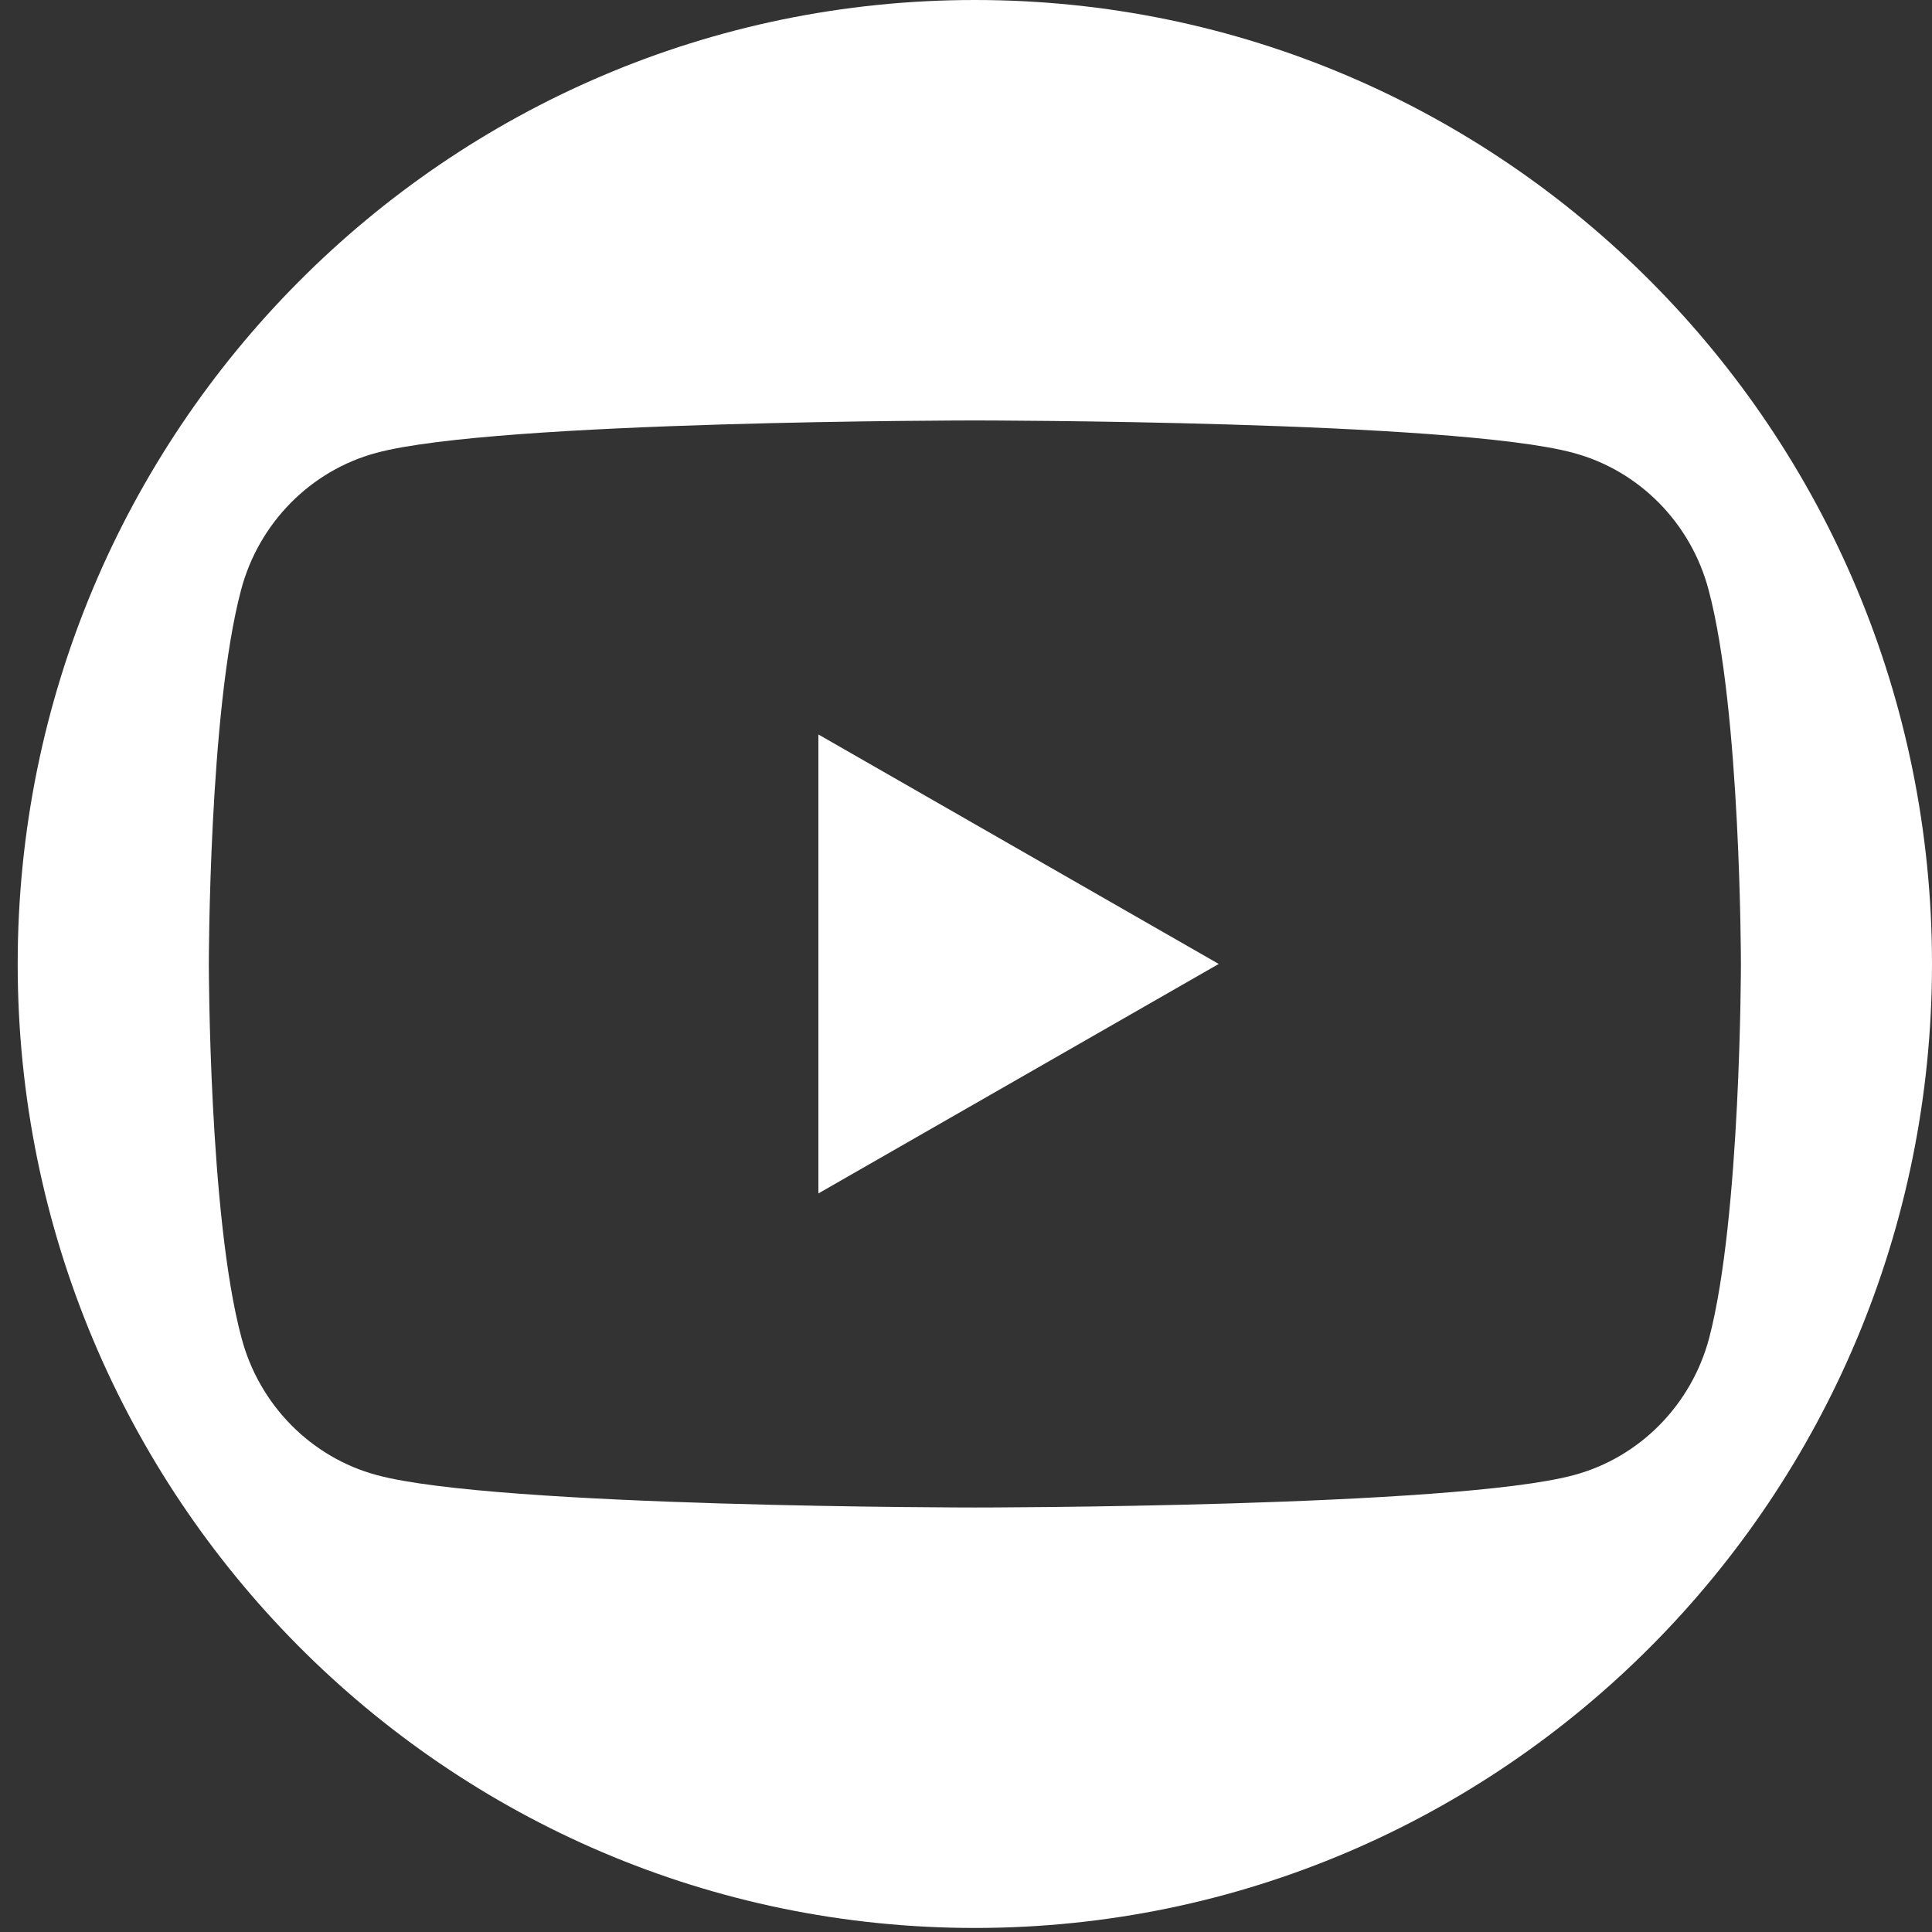 <svg xmlns="http://www.w3.org/2000/svg" fill="none" viewBox="0 0 32 32" height="32" width="32">
<rect x="0" y="0" width="32" height="32" fill="#333333" stroke="none"/>
<path fill="white" d="M16.147 0C7.391 0 0.293 7.148 0.293 15.966C0.293 24.785 7.391 31.933 16.147 31.933C24.902 31.933 32 24.785 32 15.966C32 7.148 24.902 0 16.147 0ZM28.31 22.159C28.018 23.266 27.16 24.139 26.069 24.432C24.086 24.969 16.155 24.969 16.155 24.969C16.155 24.969 8.216 24.969 6.241 24.432C5.15 24.139 4.292 23.266 4 22.159C3.459 20.153 3.459 15.966 3.459 15.966C3.459 15.966 3.459 11.78 3.992 9.775C4.283 8.667 5.142 7.794 6.233 7.501C8.216 6.964 16.147 6.964 16.147 6.964C16.147 6.964 24.086 6.964 26.06 7.501C27.152 7.794 28.01 8.667 28.301 9.775C28.835 11.78 28.835 15.966 28.835 15.966C28.835 15.966 28.835 20.153 28.31 22.159Z"></path>
<path fill="white" d="M13.555 19.767L20.186 15.966L13.555 12.165V19.767Z"></path>
</svg>
